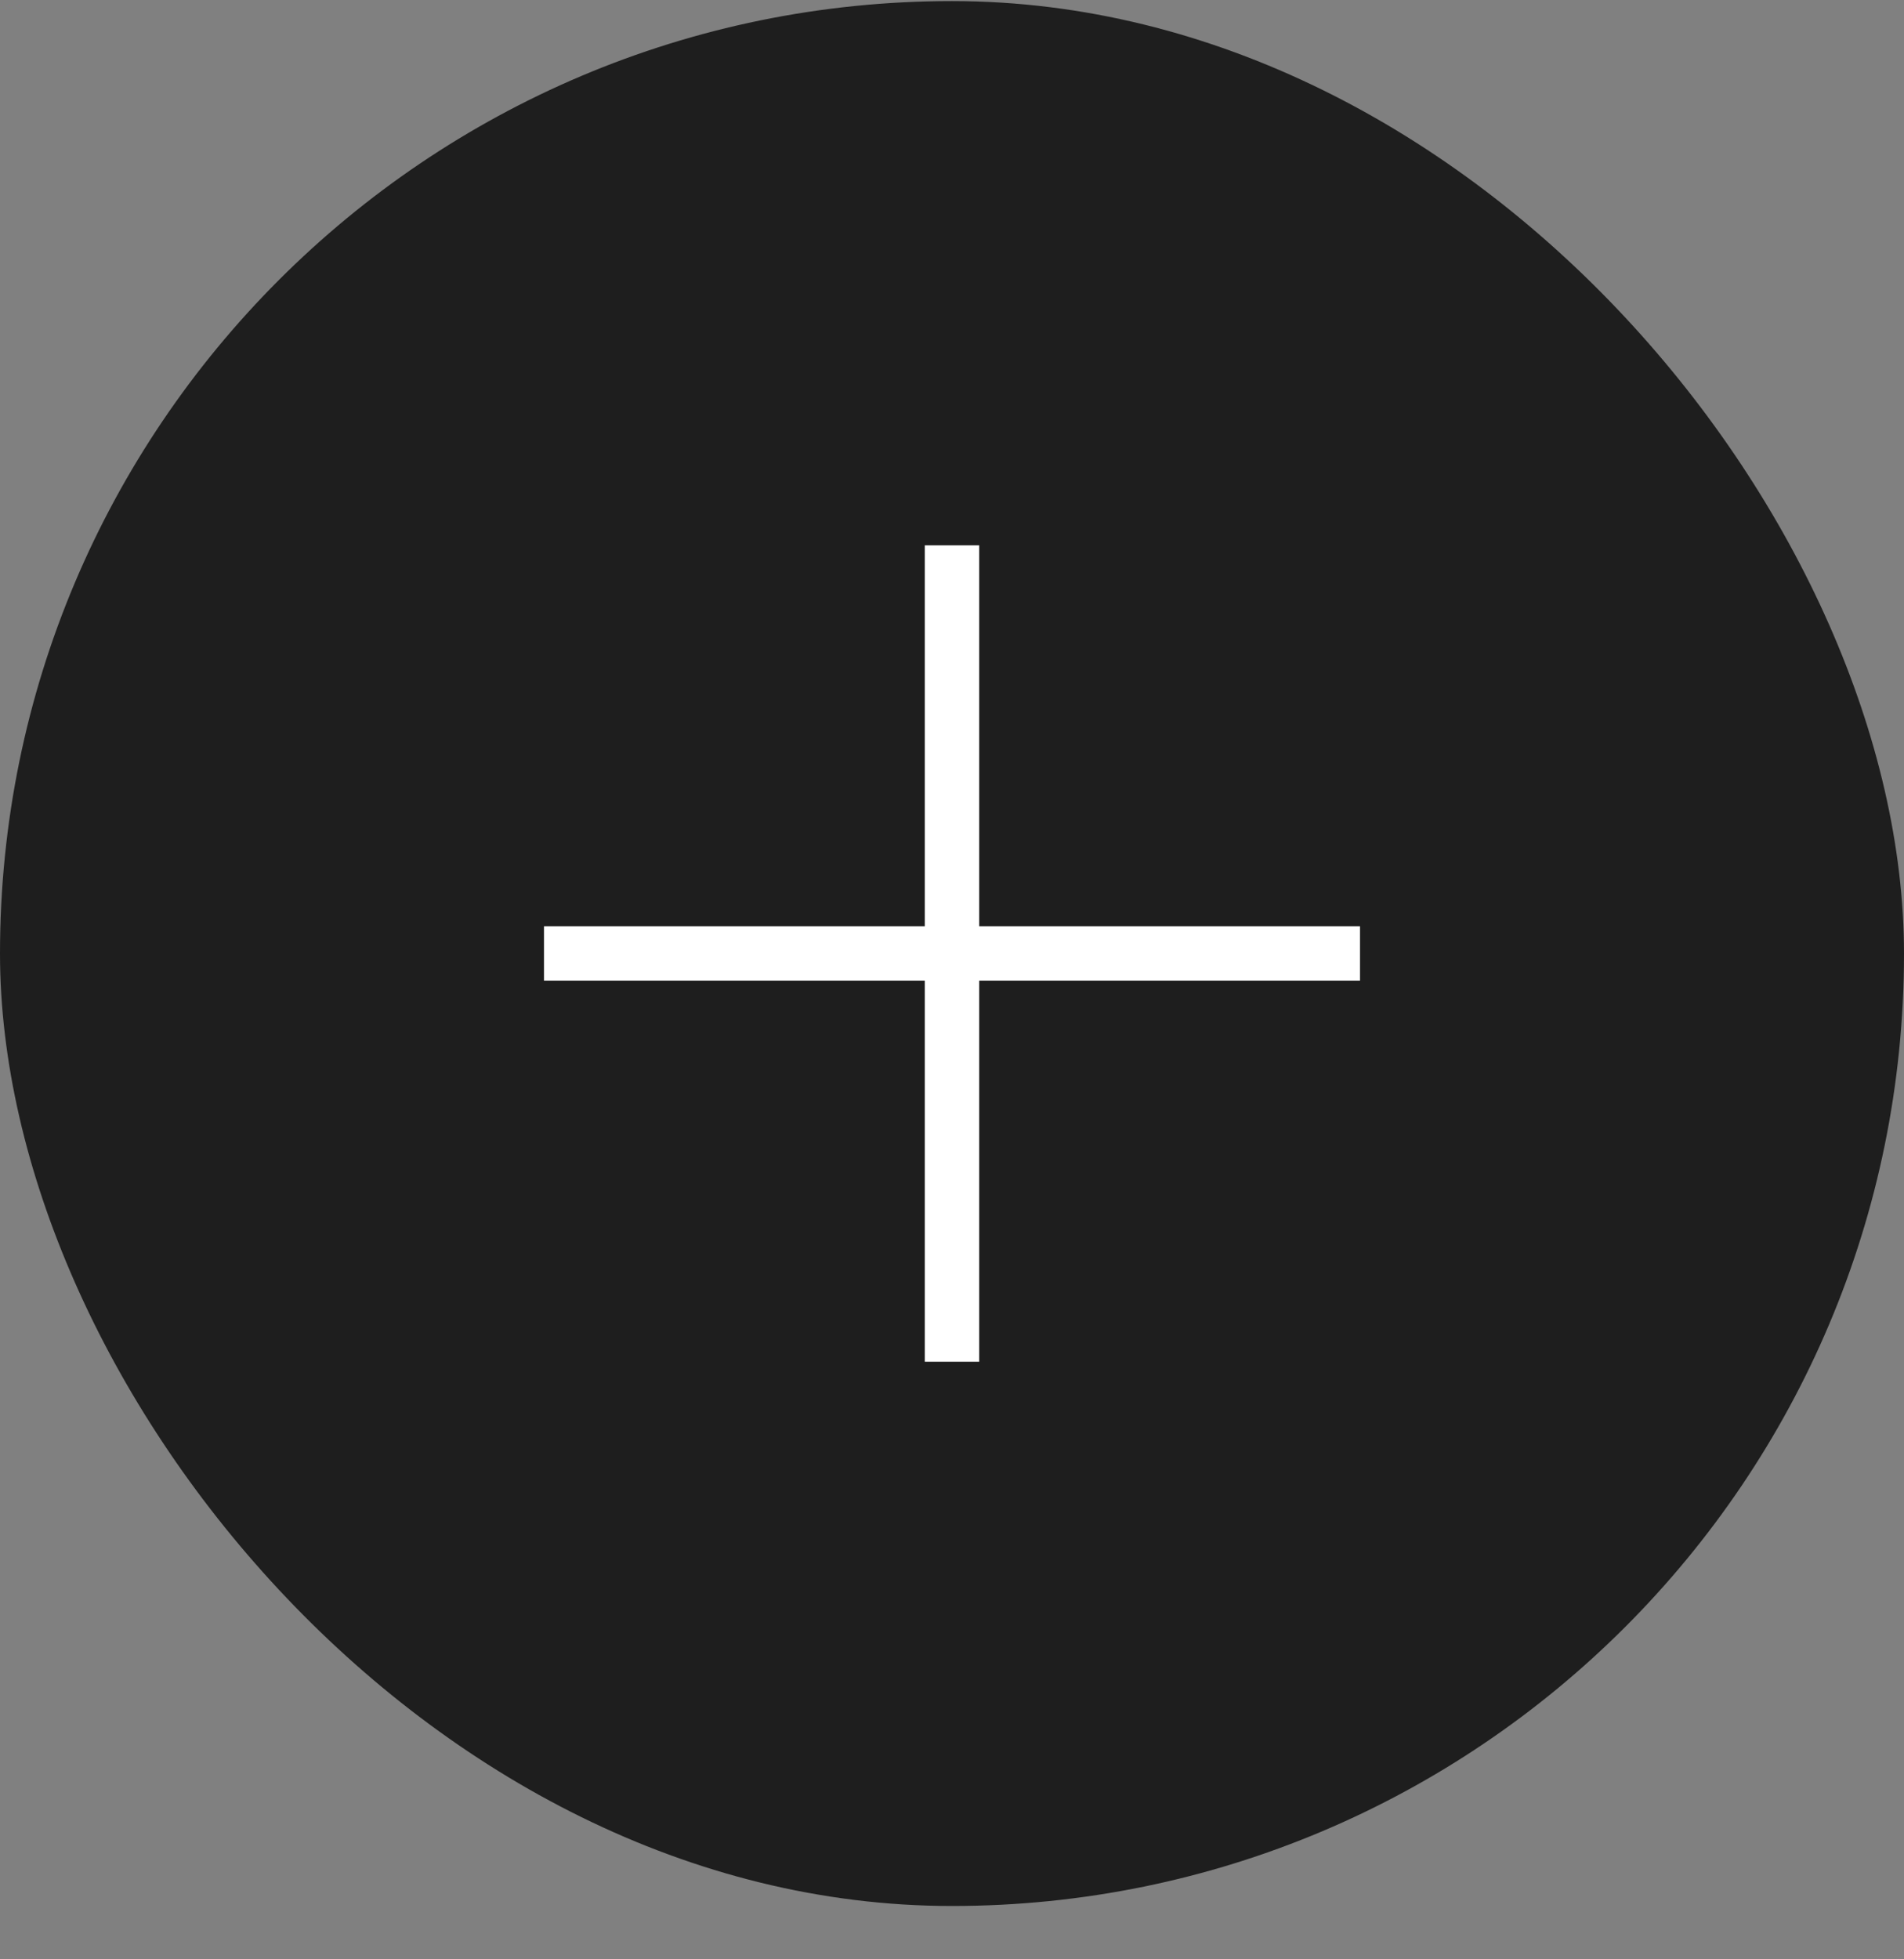 <svg width="35" height="36" viewBox="0 0 35 36" fill="none" xmlns="http://www.w3.org/2000/svg">
<rect x="0" y="0" width="35" height="36" fill="#808080" stroke="none"/>
<rect y="0.02" width="35" height="35" rx="17.5" fill="#1E1E1E"/>
<path d="M17.5 10.02V25.02M10 17.52H25" stroke="white"/>
</svg>

